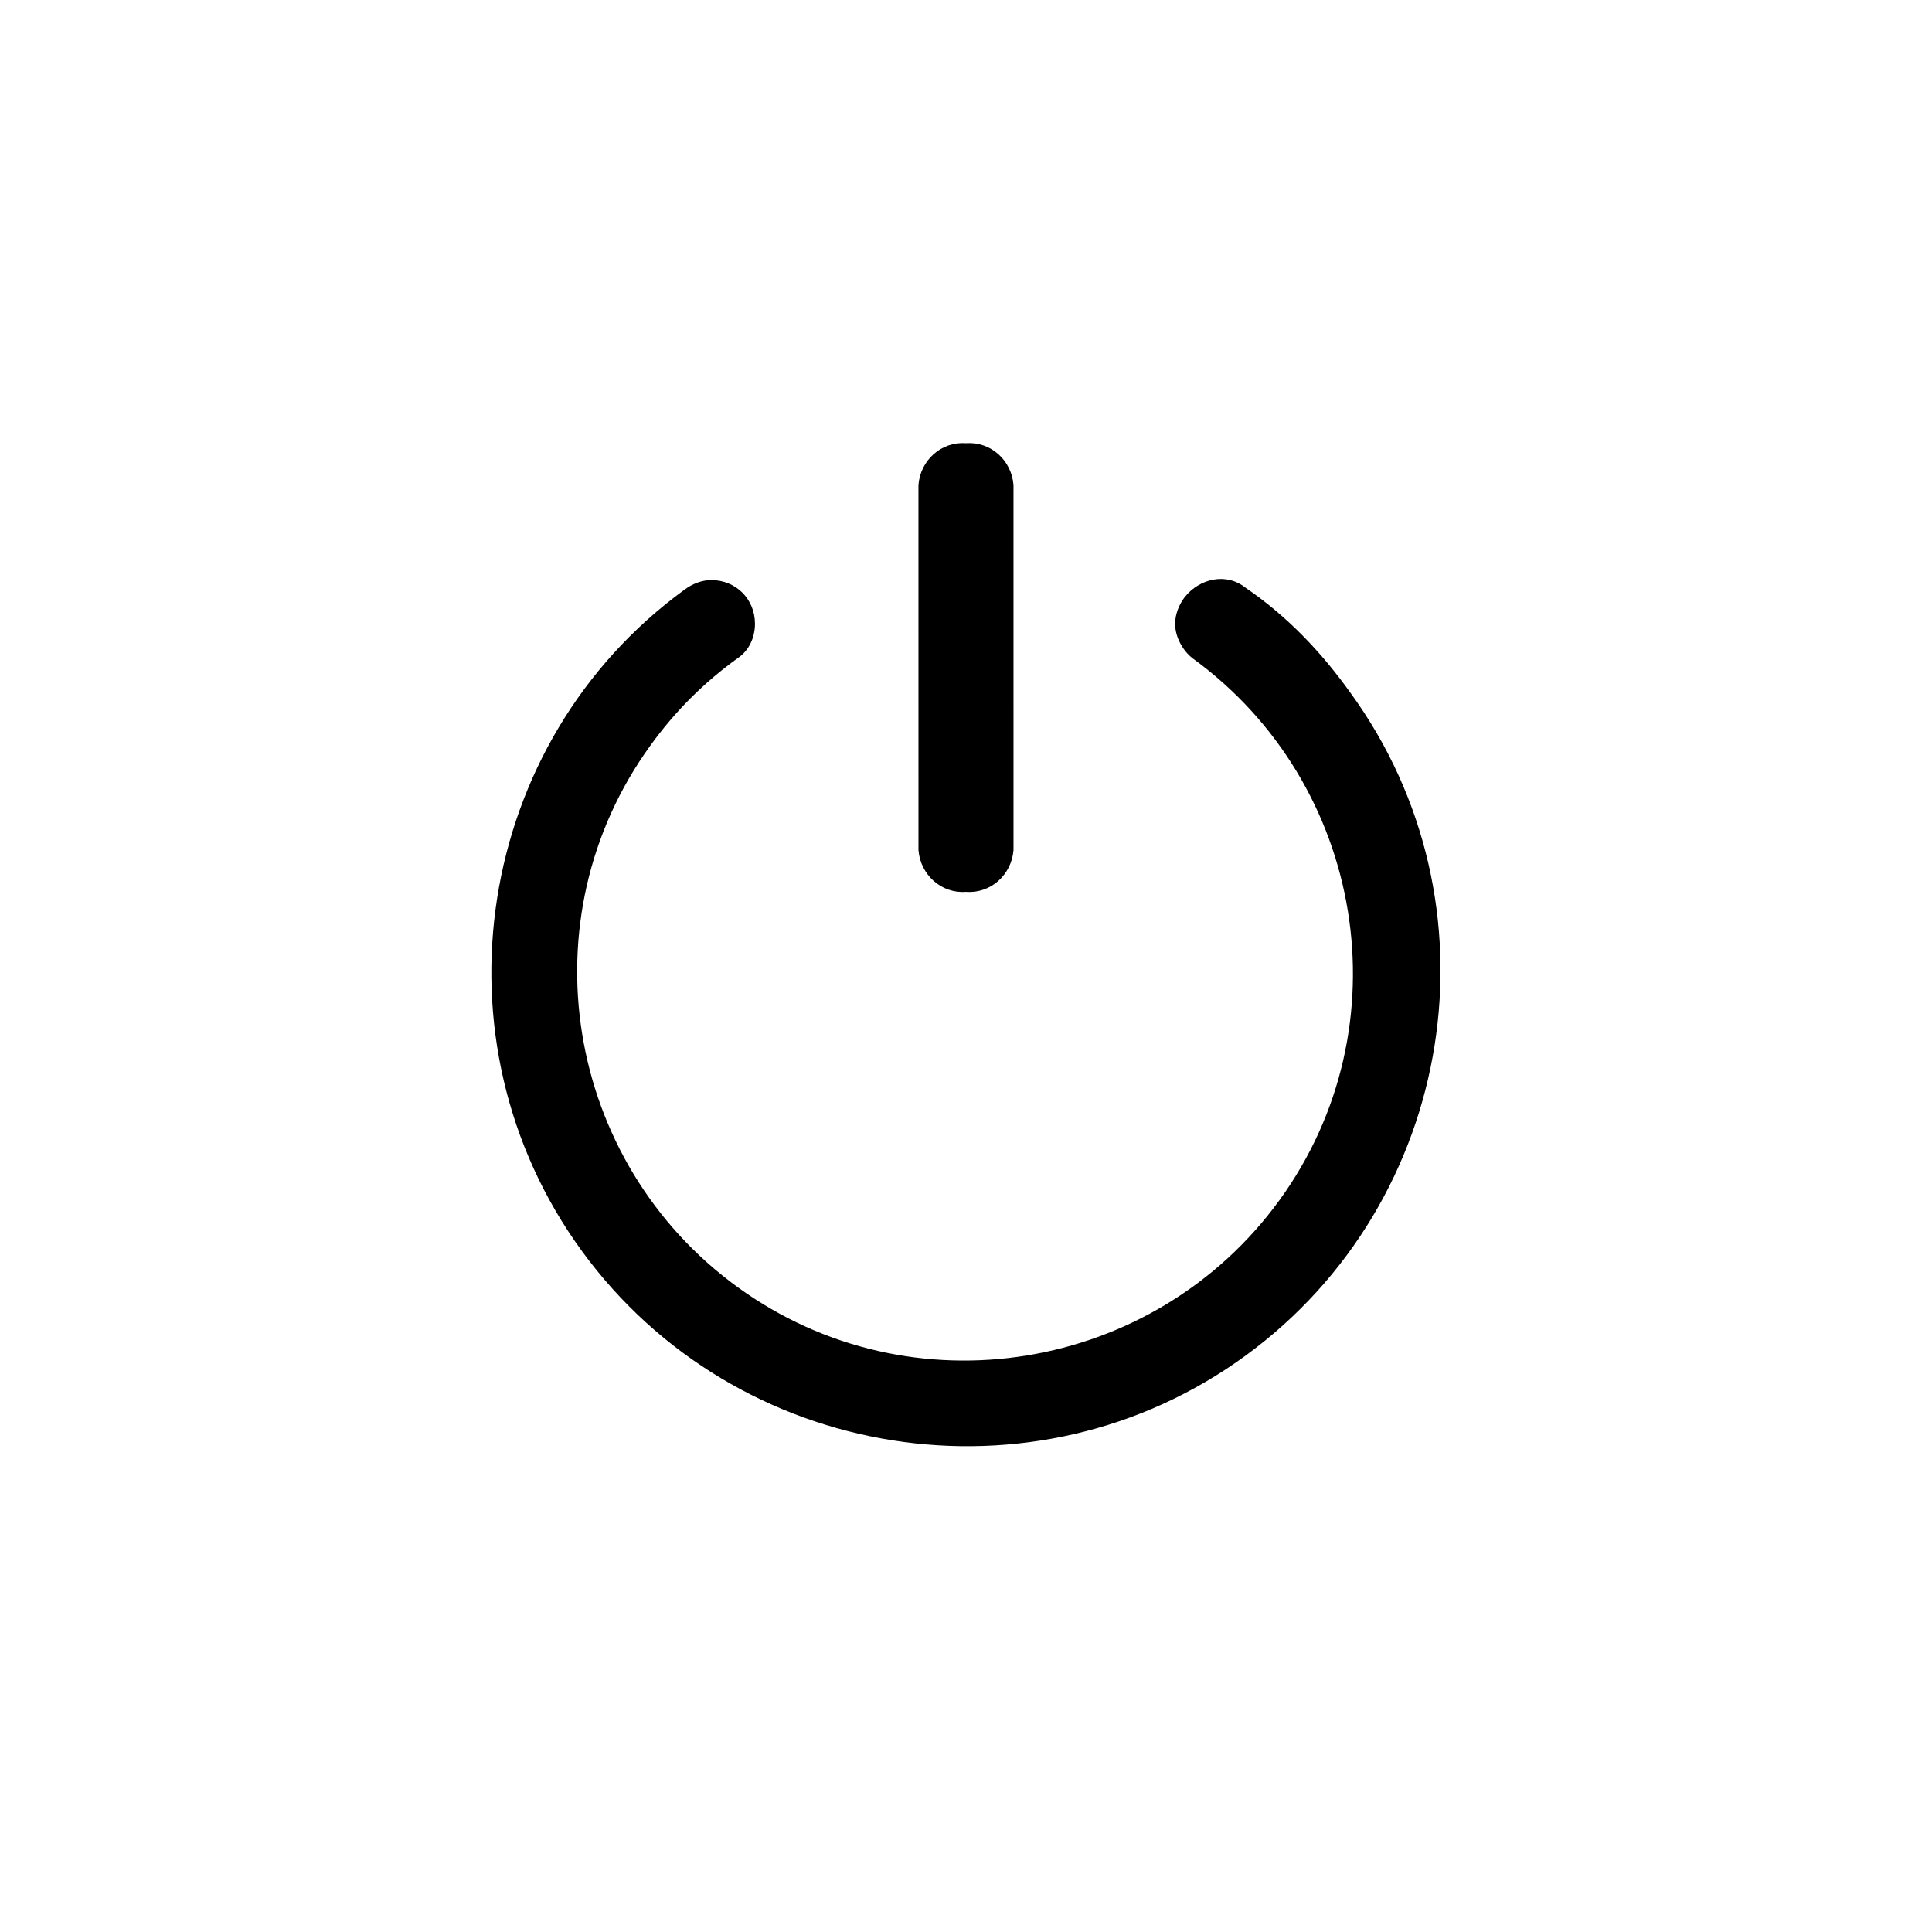 <?xml version="1.0" encoding="UTF-8"?>
<!-- The Best Svg Icon site in the world: iconSvg.co, Visit us! https://iconsvg.co -->
<svg fill="#000000" width="800px" height="800px" version="1.1" viewBox="144 144 512 512" xmlns="http://www.w3.org/2000/svg">
 <g>
  <path d="m412.59 369.27c-0.504 6.551-6.047 11.586-12.594 11.082-6.551 0.504-12.09-4.535-12.594-11.082l-0.004-96.73c0.504-6.551 6.047-11.586 12.594-11.082 6.551-0.504 12.09 4.535 12.594 11.082z"/>
  <path d="m474.06 299.74c-5.039-4.031-12.09-2.519-16.121 2.519-1.512 2.016-2.519 4.535-2.519 7.055 0 3.527 2.016 7.055 4.535 9.07 45.848 33.25 56.426 97.738 23.176 143.59s-97.738 56.426-143.59 23.176c-45.848-33.25-56.426-97.738-23.176-143.59 6.551-9.07 14.105-16.625 23.176-23.176 3.023-2.016 4.535-5.543 4.535-9.07 0-6.551-5.039-11.586-11.586-11.586-2.519 0-5.039 1.008-7.055 2.519-55.422 40.301-68.016 119.4-27.207 175.32 40.809 55.922 119.91 68.52 175.83 27.711s68.52-119.91 27.711-175.83c-7.559-10.582-16.629-20.156-27.711-27.711z"/>
 </g>
</svg>